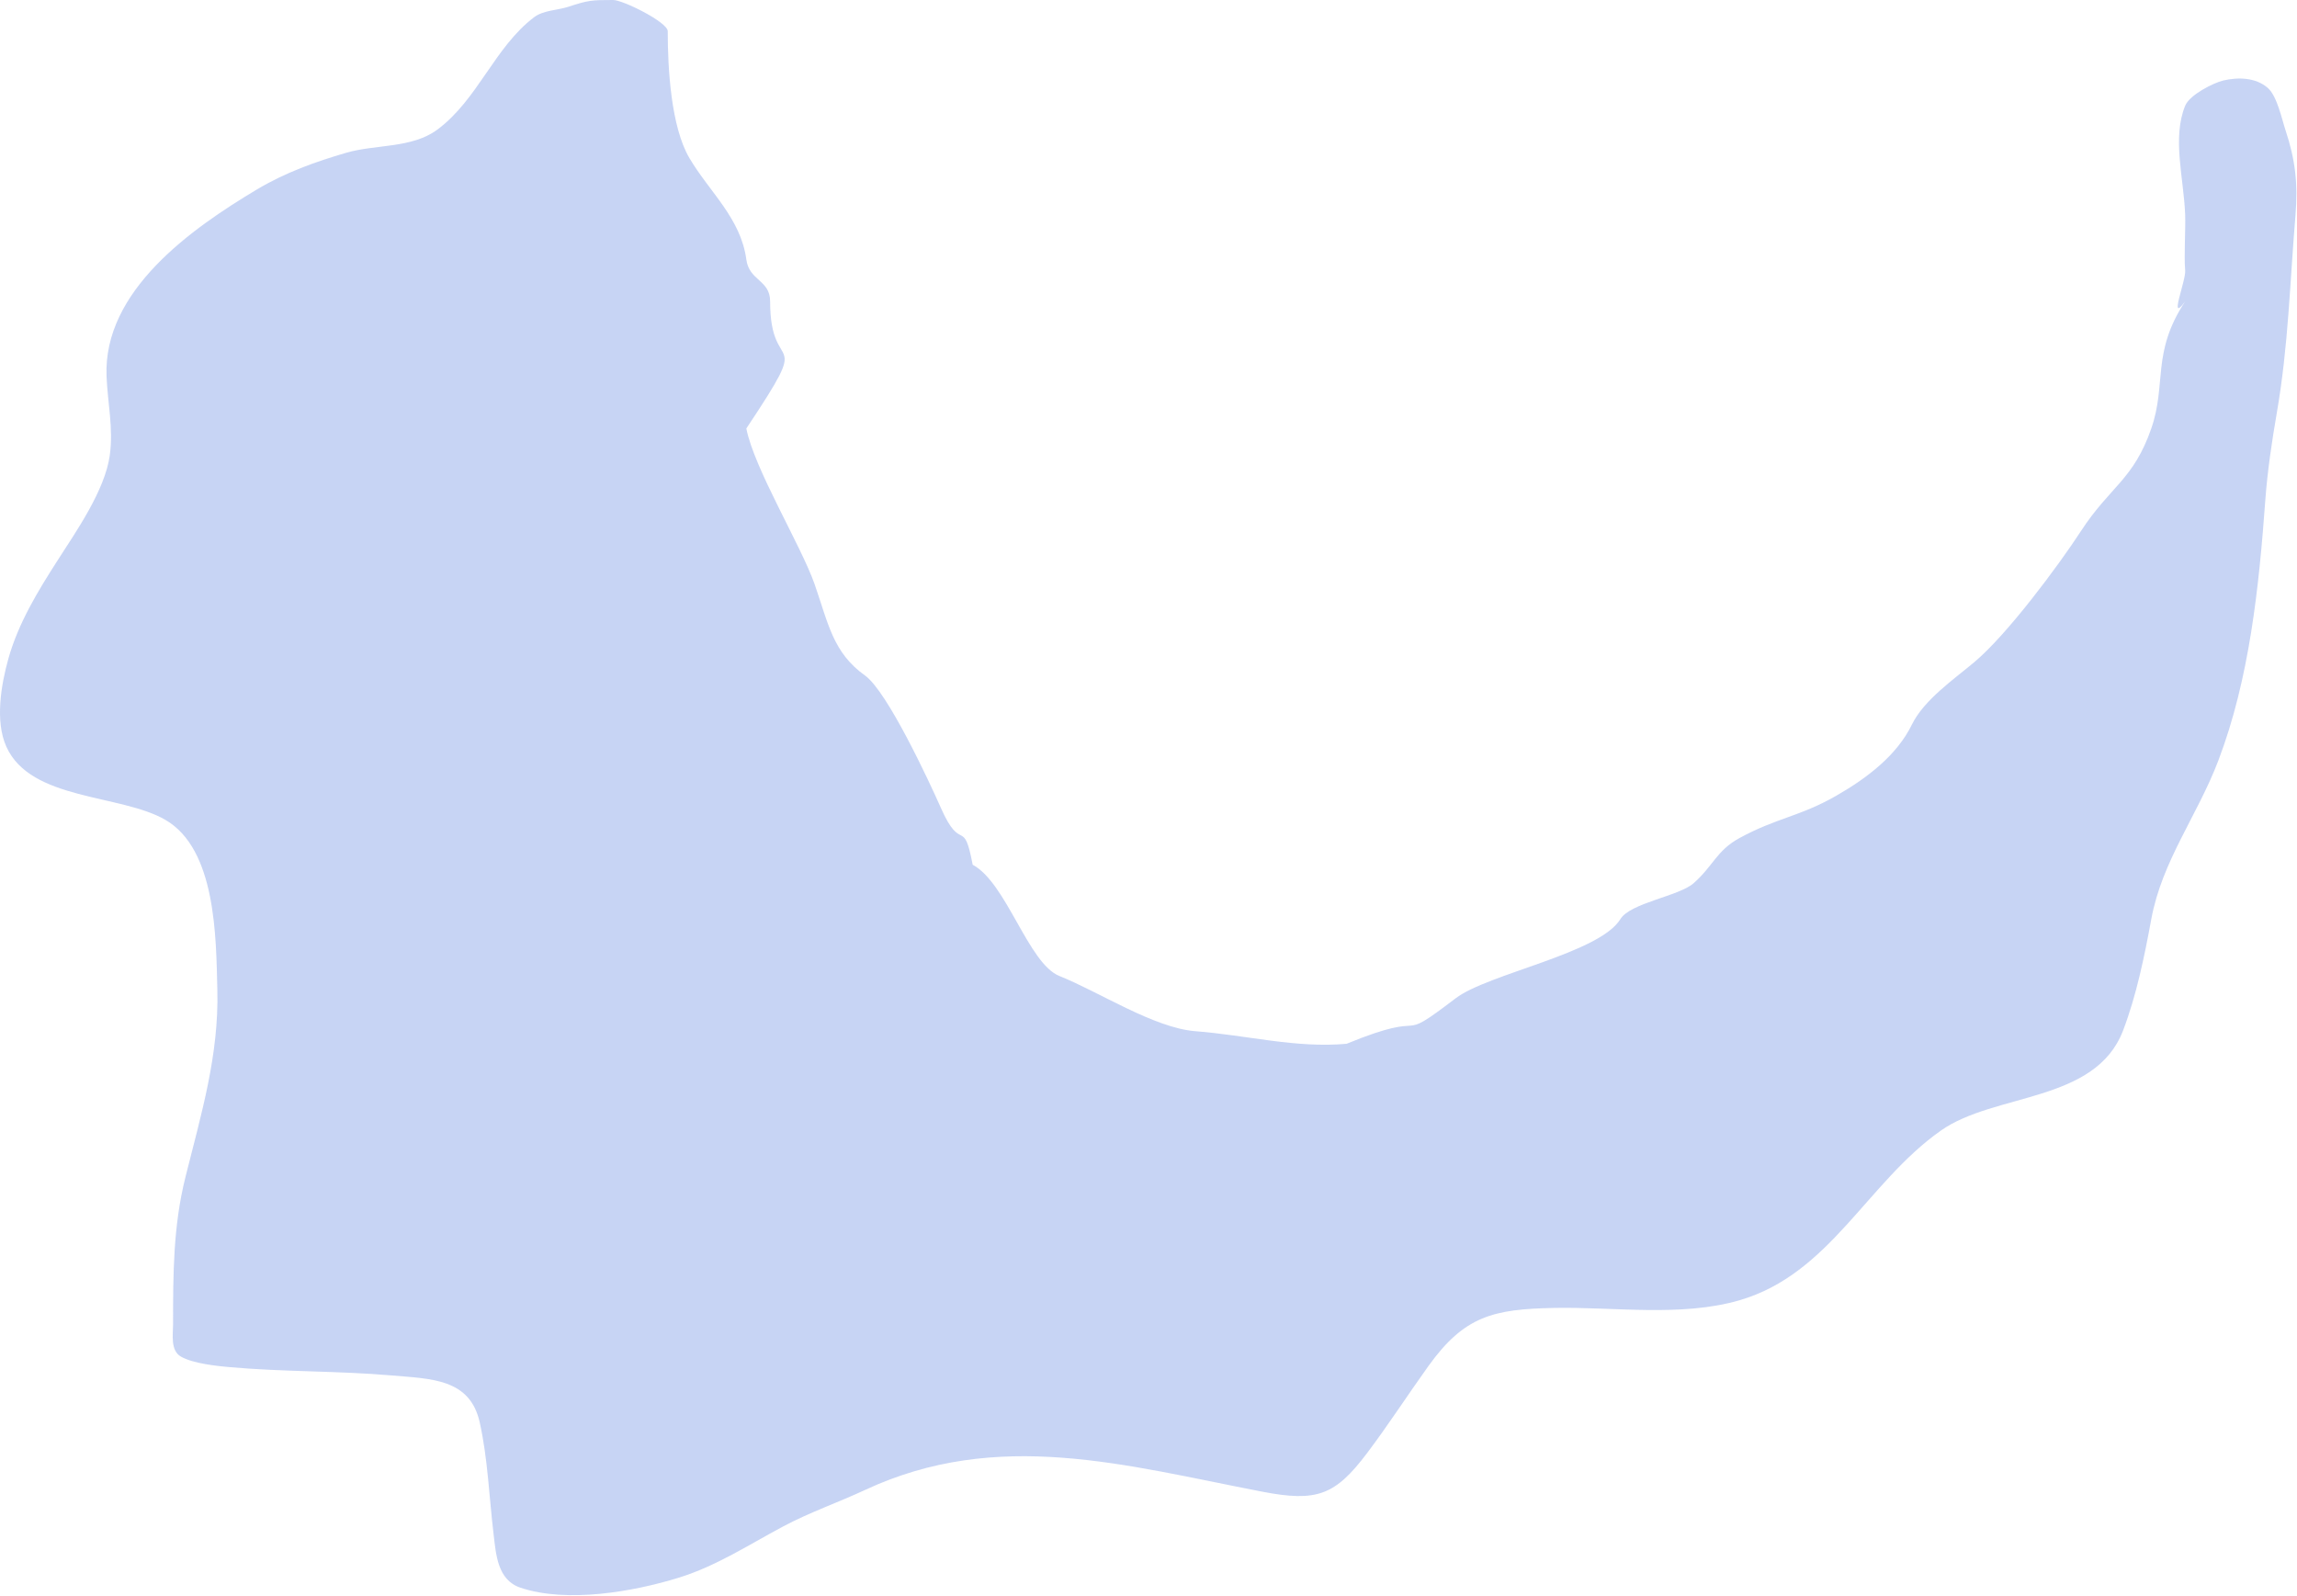 <?xml version="1.0" encoding="UTF-8"?> <svg xmlns="http://www.w3.org/2000/svg" width="1032" height="717" viewBox="0 0 1032 717" fill="none"><path opacity="0.8" d="M255.315 3.055C264.33 0.088 265.782 0 275.5 0C279.918 0 300 10 300 14C300 30.608 301.436 56.969 309.76 71.055C318.766 86.296 332.839 98.038 335.316 116.611C336.593 126.189 346 125.737 346 135.389C346 170.563 366.316 145.944 335.316 192.5C338.822 210.533 359.934 245.122 366 262.5C372.161 280.15 374.177 293.163 388.649 303.5C398.673 310.66 417.453 351.056 422.76 363.055C431.919 383.762 432.889 366.574 437 388.5C452.24 396.611 461.958 432.919 476 438.5C493.419 445.423 518.51 461.843 537 463.277C560.167 465.075 582.253 470.993 604.982 468.944C645 452.5 625.181 470.457 654 448.5C668.523 437.435 718.552 428.349 728 412.944C732.505 405.599 754.254 402.643 760.871 396.833C769.76 389.028 771.178 382.151 781.538 376.5C798.261 367.378 808.49 366.957 825 357.5C838.84 349.572 852.23 339.378 859 325.5C864.37 314.49 877.773 305.239 887 297.5C901.726 285.149 924.559 254.51 935 238.5C948.051 218.488 958.512 215.615 966.538 192.5C973.499 172.45 966.538 158.5 981.76 135.389C974 145.944 982.173 126.039 981.76 121.5C981.186 115.183 981.984 102.873 981.76 96.611C981.171 80.112 975.81 62.045 981.76 47.5C983.793 42.531 994.651 37.15 998.871 36.166C1005.54 34.611 1013.43 34.76 1018.87 39.5C1023.09 43.176 1025.2 53.598 1026.87 58.611C1031.25 71.74 1032.47 82.751 1031.32 96.611C1028.81 126.708 1028.12 155.46 1022.98 185.166C1020.75 198.065 1018.71 211.676 1017.76 224.722C1014.92 263.713 1010.65 304.941 996.649 341.722C987.222 366.492 971.345 386.771 966.538 412.944C963.487 429.555 959.891 447.143 953.871 462.944C941.464 495.514 896.199 490.87 871.982 507.944C838.775 531.356 822.215 572.302 781.538 584.166C755.431 591.781 725.072 587.073 698.204 587.611C670.896 588.157 657.92 591.218 641.76 613.722C632.453 626.682 623.821 640.082 614.204 652.833C599.855 671.86 591.618 674.891 567.093 670.166C505.441 658.288 448.323 641.595 388.649 669.389C376.418 675.085 363.691 679.47 351.76 685.833C336.265 694.097 321.829 703.596 304.871 708.833C284.573 715.102 254.665 720.346 233.76 713.277C223.477 709.801 222.847 698.3 221.76 689.277C219.743 672.539 219.207 655.567 215.538 639.055C211.157 619.342 193.796 619.493 175.982 617.944C151.584 615.823 127.029 616.397 102.649 614.166C97.379 613.684 86.83 612.617 81.316 609.5C76.456 606.753 77.76 599.498 77.76 595.055C77.76 572.434 77.784 550.959 83.316 528.833C90.389 500.538 98.395 474.079 97.649 444.611C97.061 421.375 97.177 381.469 74.204 368.277C53.985 356.666 13.856 359.748 2.871 335.5C-2.329 324.022 0.504 307.571 3.76 295.944C8.213 280.041 16.914 265.723 25.76 251.944C34.359 238.549 47.111 220.314 49.316 204.611C51.017 192.491 48.35 181.037 47.871 169.055C46.336 130.671 85.852 102.784 115.538 85.055C128.017 77.602 141.723 72.642 155.649 68.611C168.853 64.788 184.996 66.708 196.427 58.278C214.657 44.833 222.148 21.206 239.982 7.722C244.155 4.566 250.509 4.637 255.315 3.055Z" fill="#A7BBEE" fill-opacity="0.8"></path></svg> 